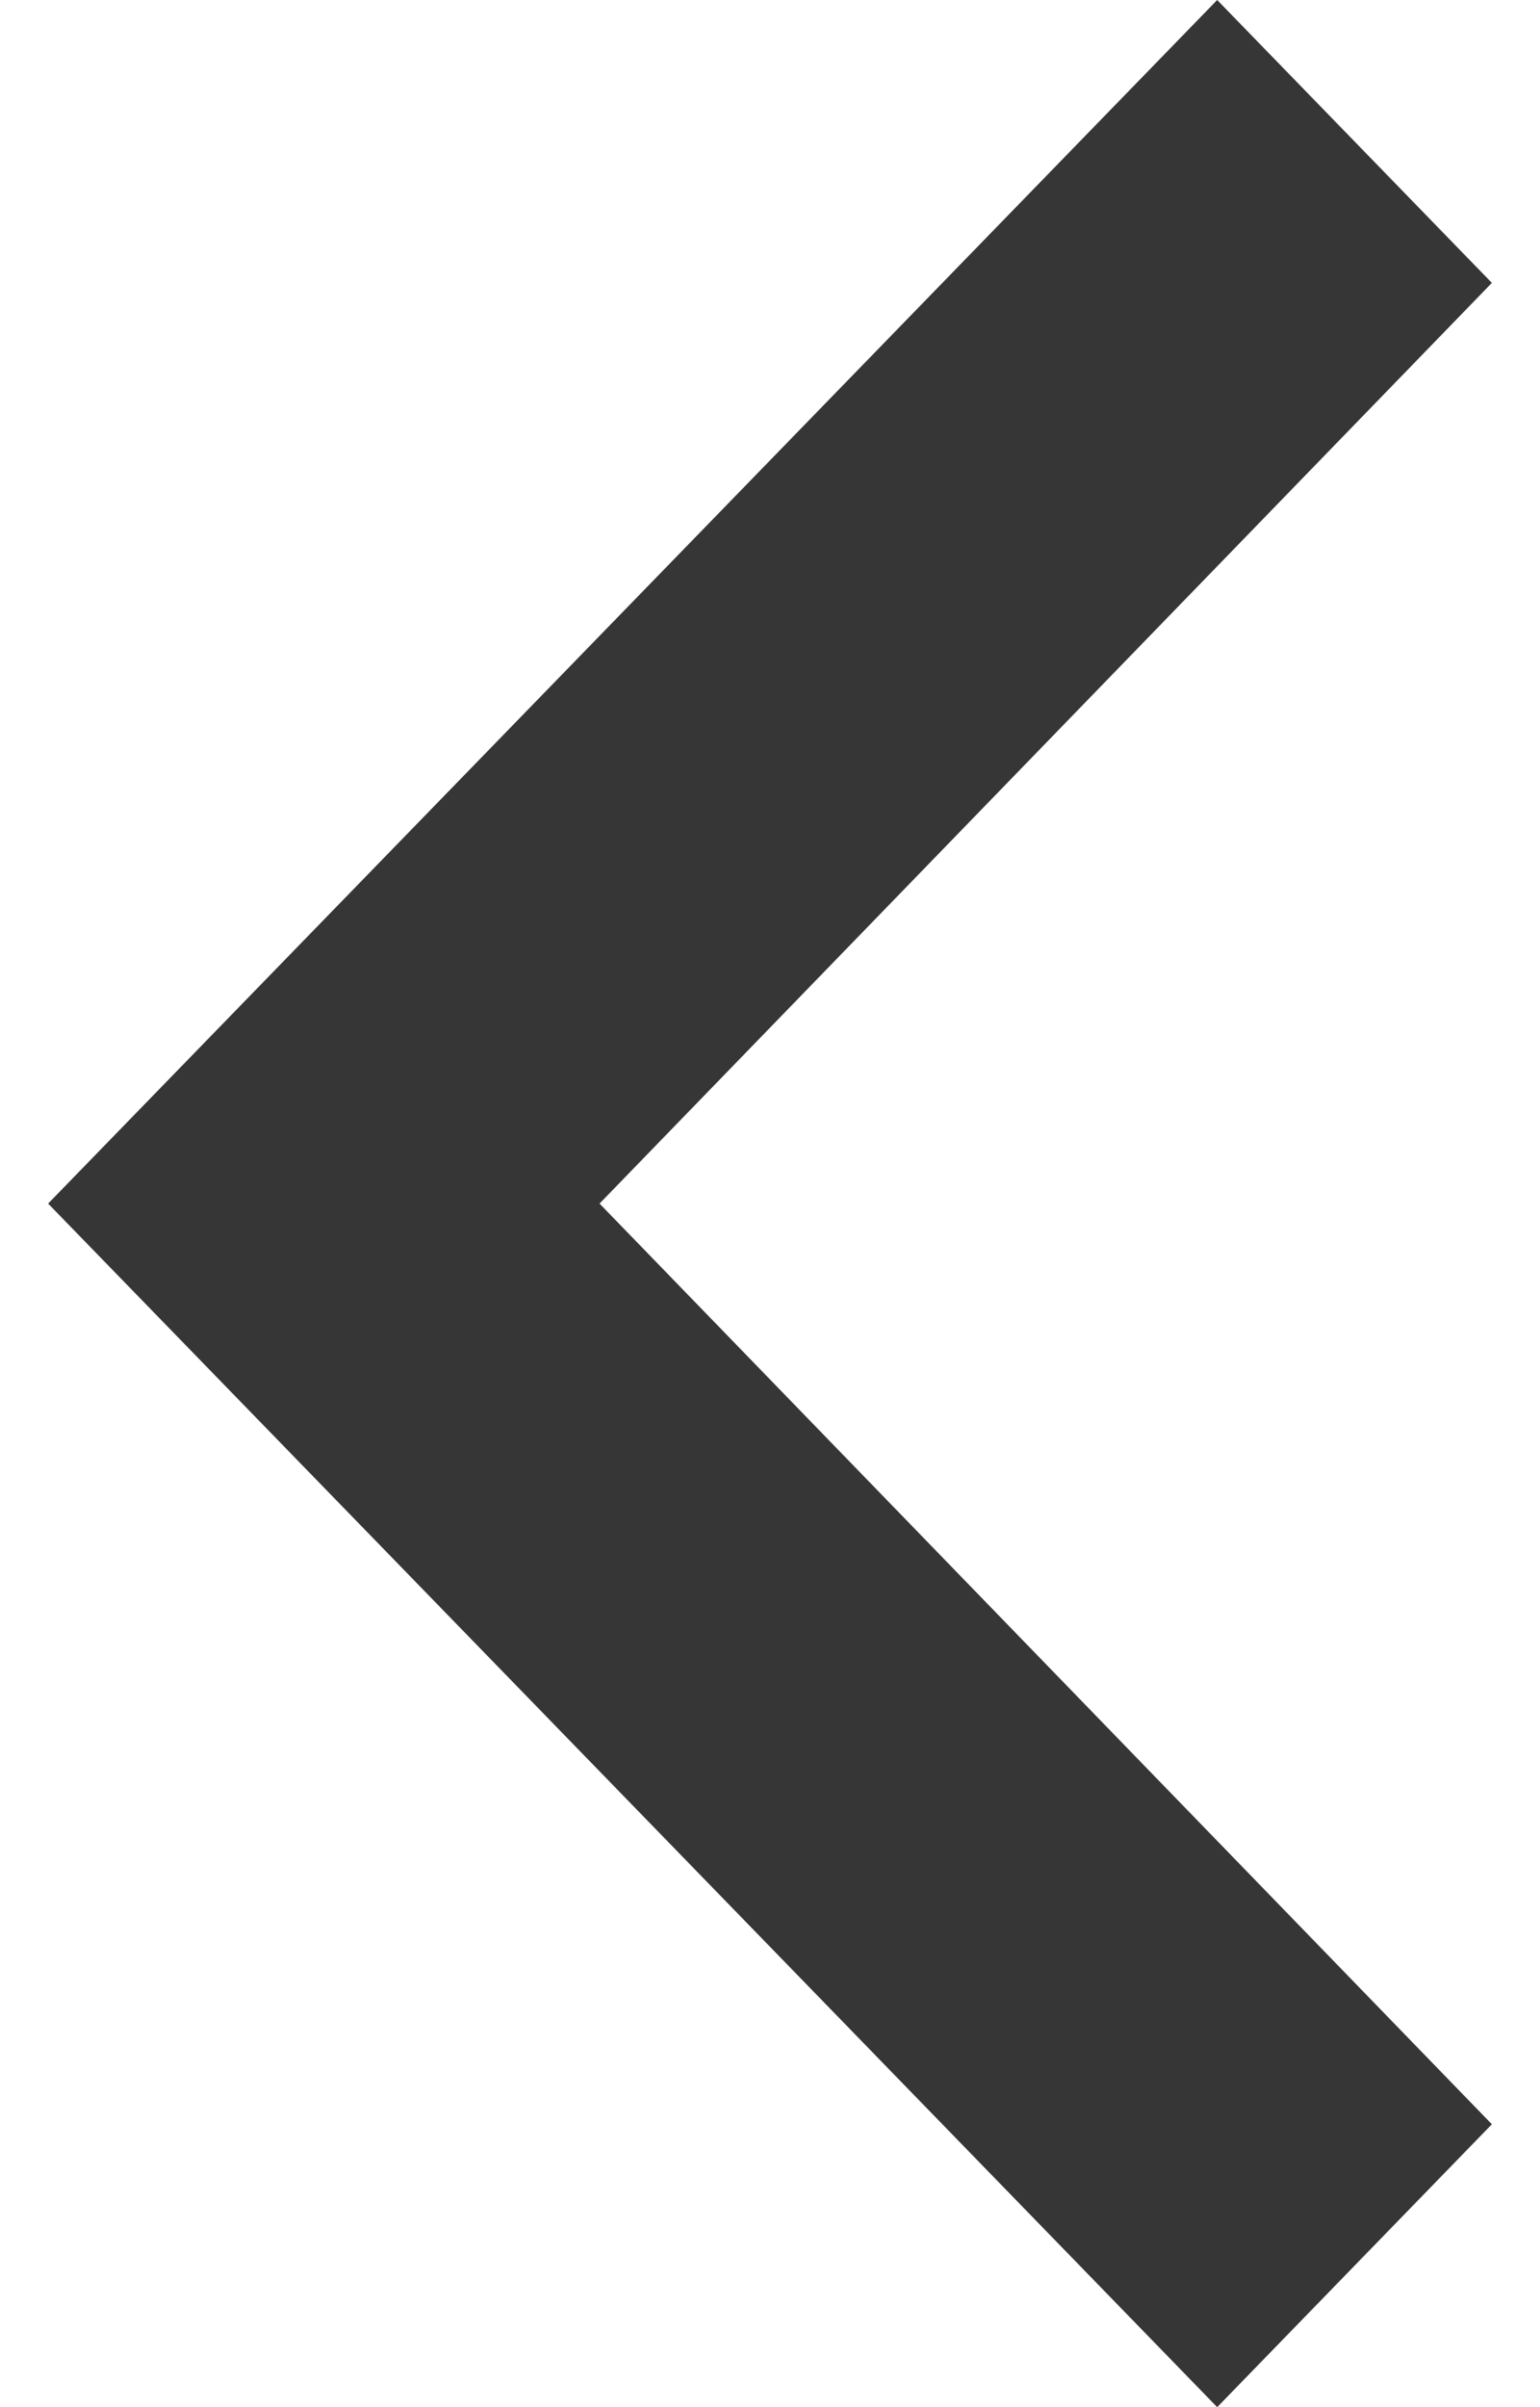 <svg width="16" height="25" viewBox="0 0 16 25" fill="none" xmlns="http://www.w3.org/2000/svg">
<path id="Shape" fill-rule="evenodd" clip-rule="evenodd" d="M15.5 2.938L12.646 0L0.5 12.5L12.646 25L15.5 22.062L6.229 12.5L15.5 2.938Z" fill="#363636"/>
</svg>
